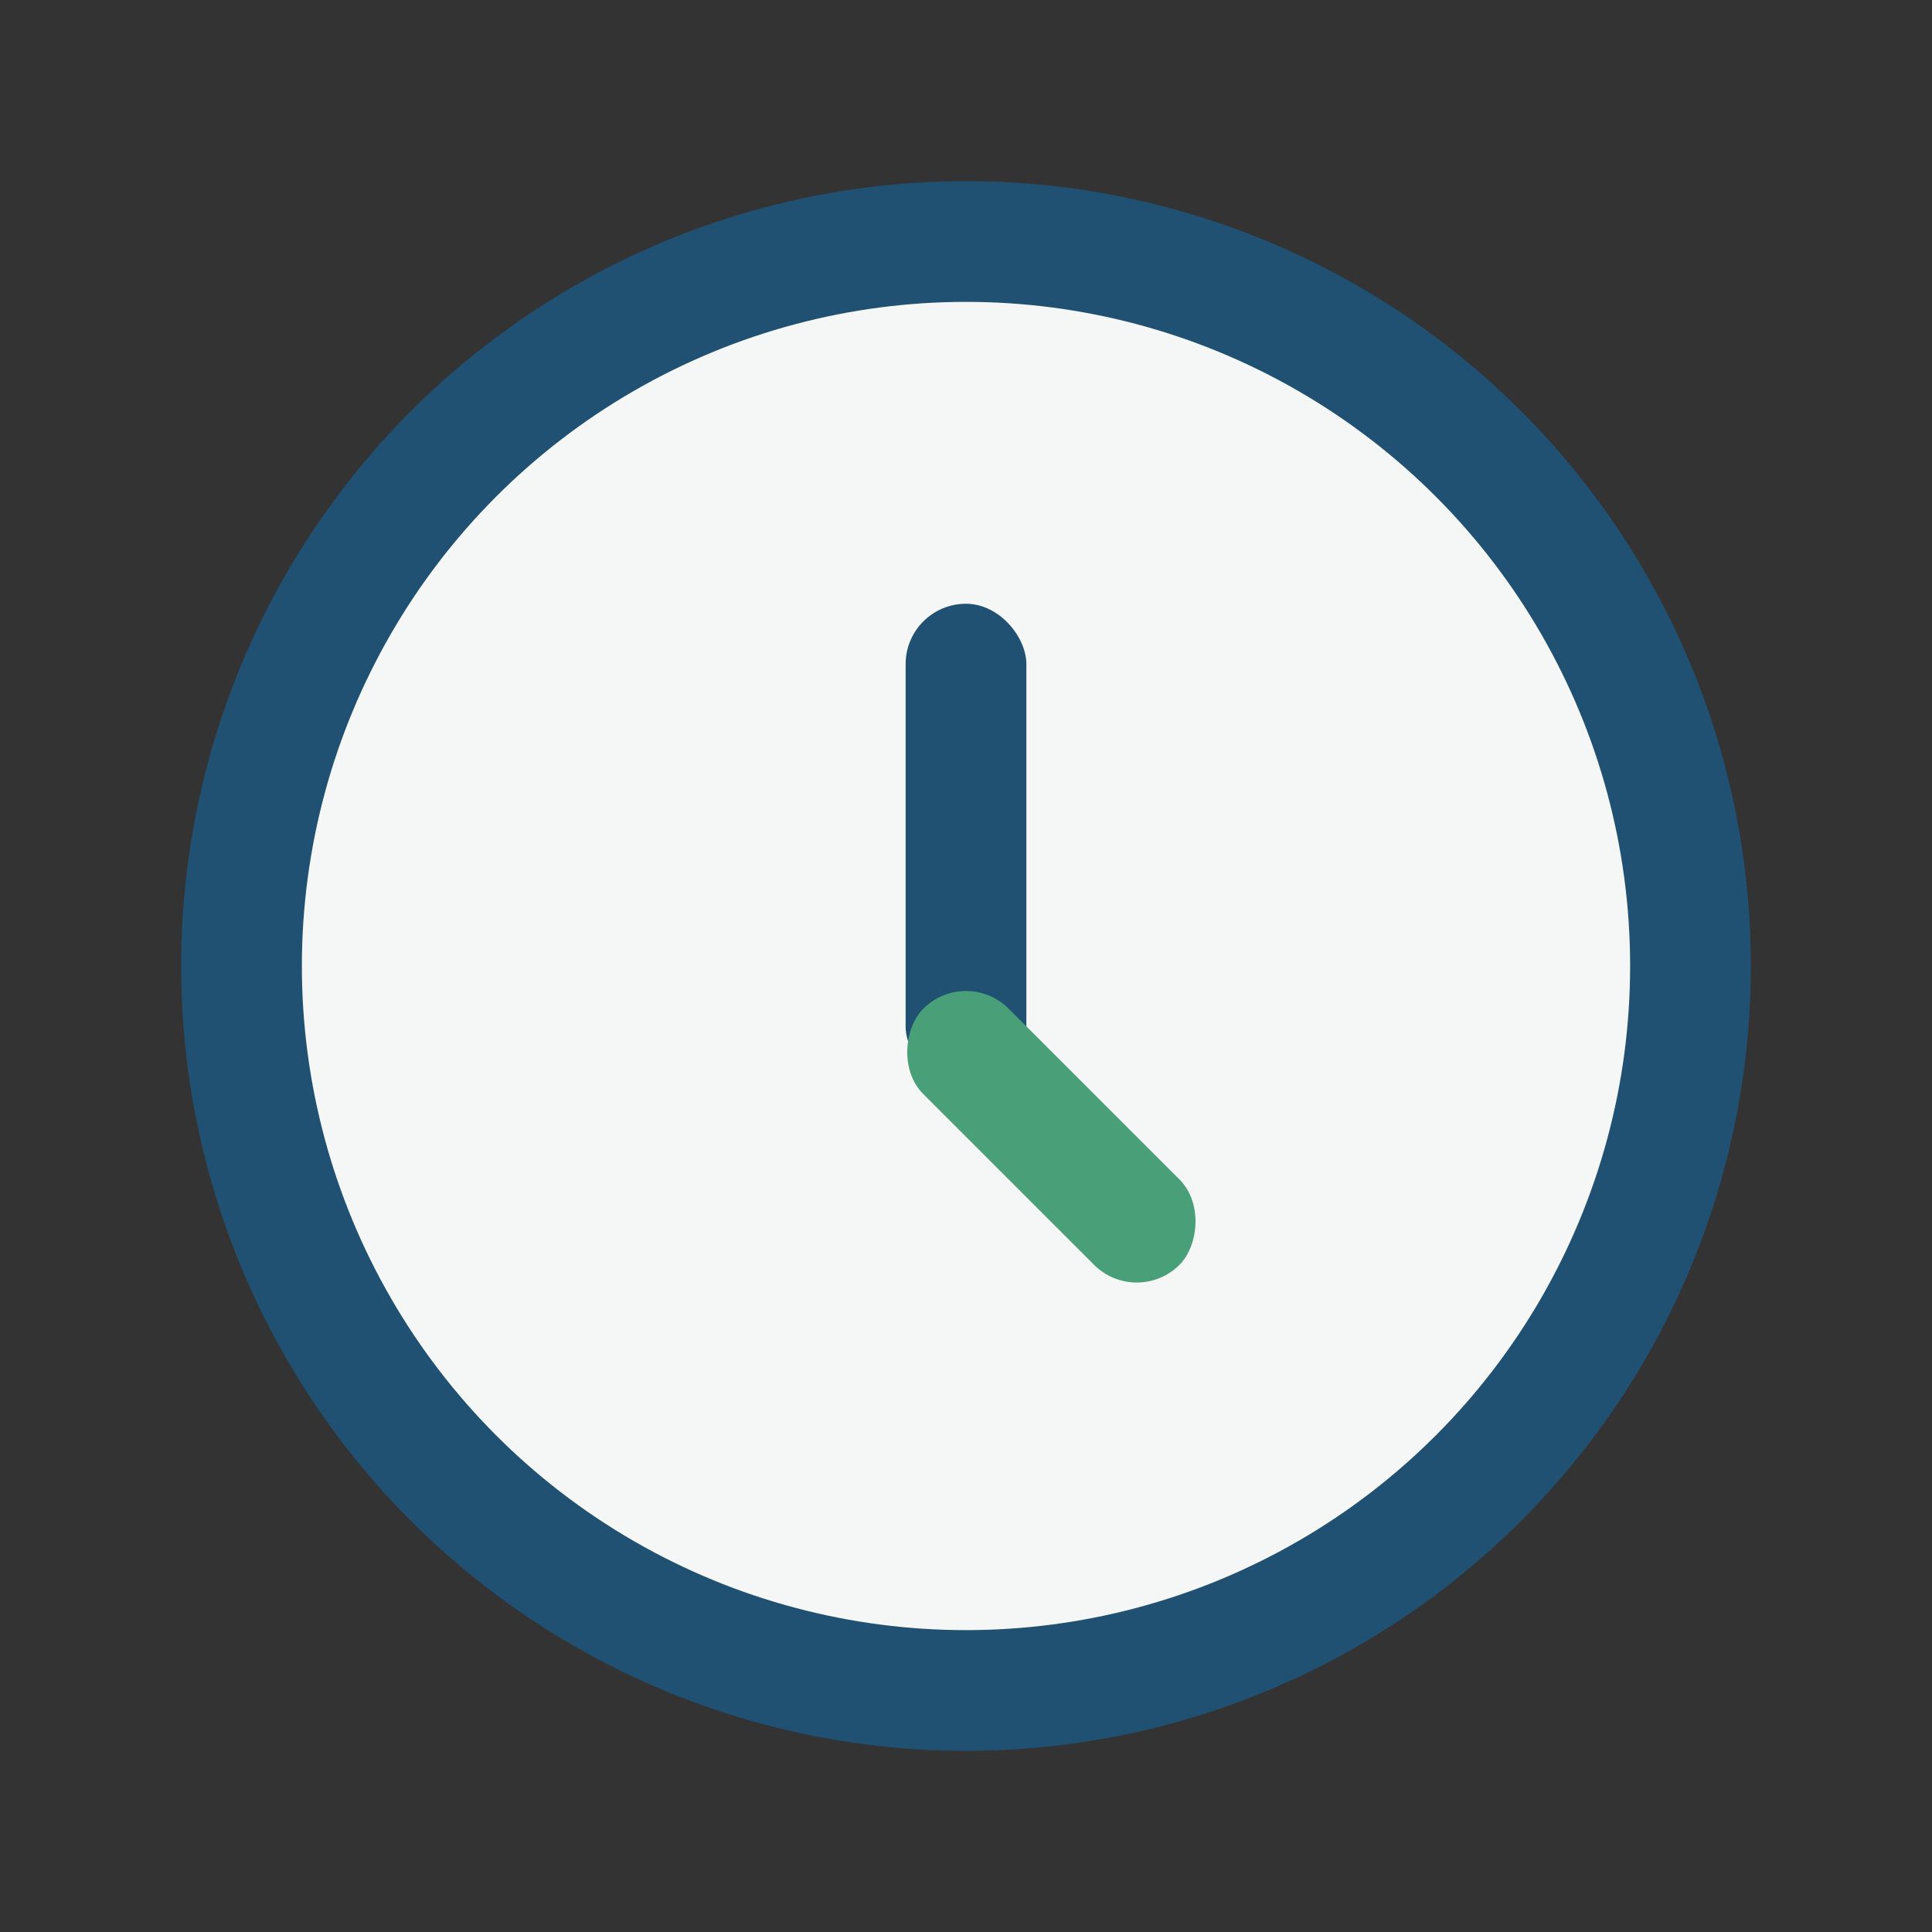 <?xml version="1.0" encoding="UTF-8"?>
<svg xmlns="http://www.w3.org/2000/svg" width="32" height="32" viewBox="0 0 32 32"><rect x="0" y="0" width="32" height="32" fill="#333333" stroke="none"/><circle cx="16" cy="16" r="12" fill="#F4F7F5" stroke="#205072" stroke-width="2"/><rect x="15" y="10" width="2" height="8" rx="1" fill="#205072"/><rect x="16" y="16" width="6" height="2" rx="1" fill="#49A078" transform="rotate(45 16 16)"/></svg>